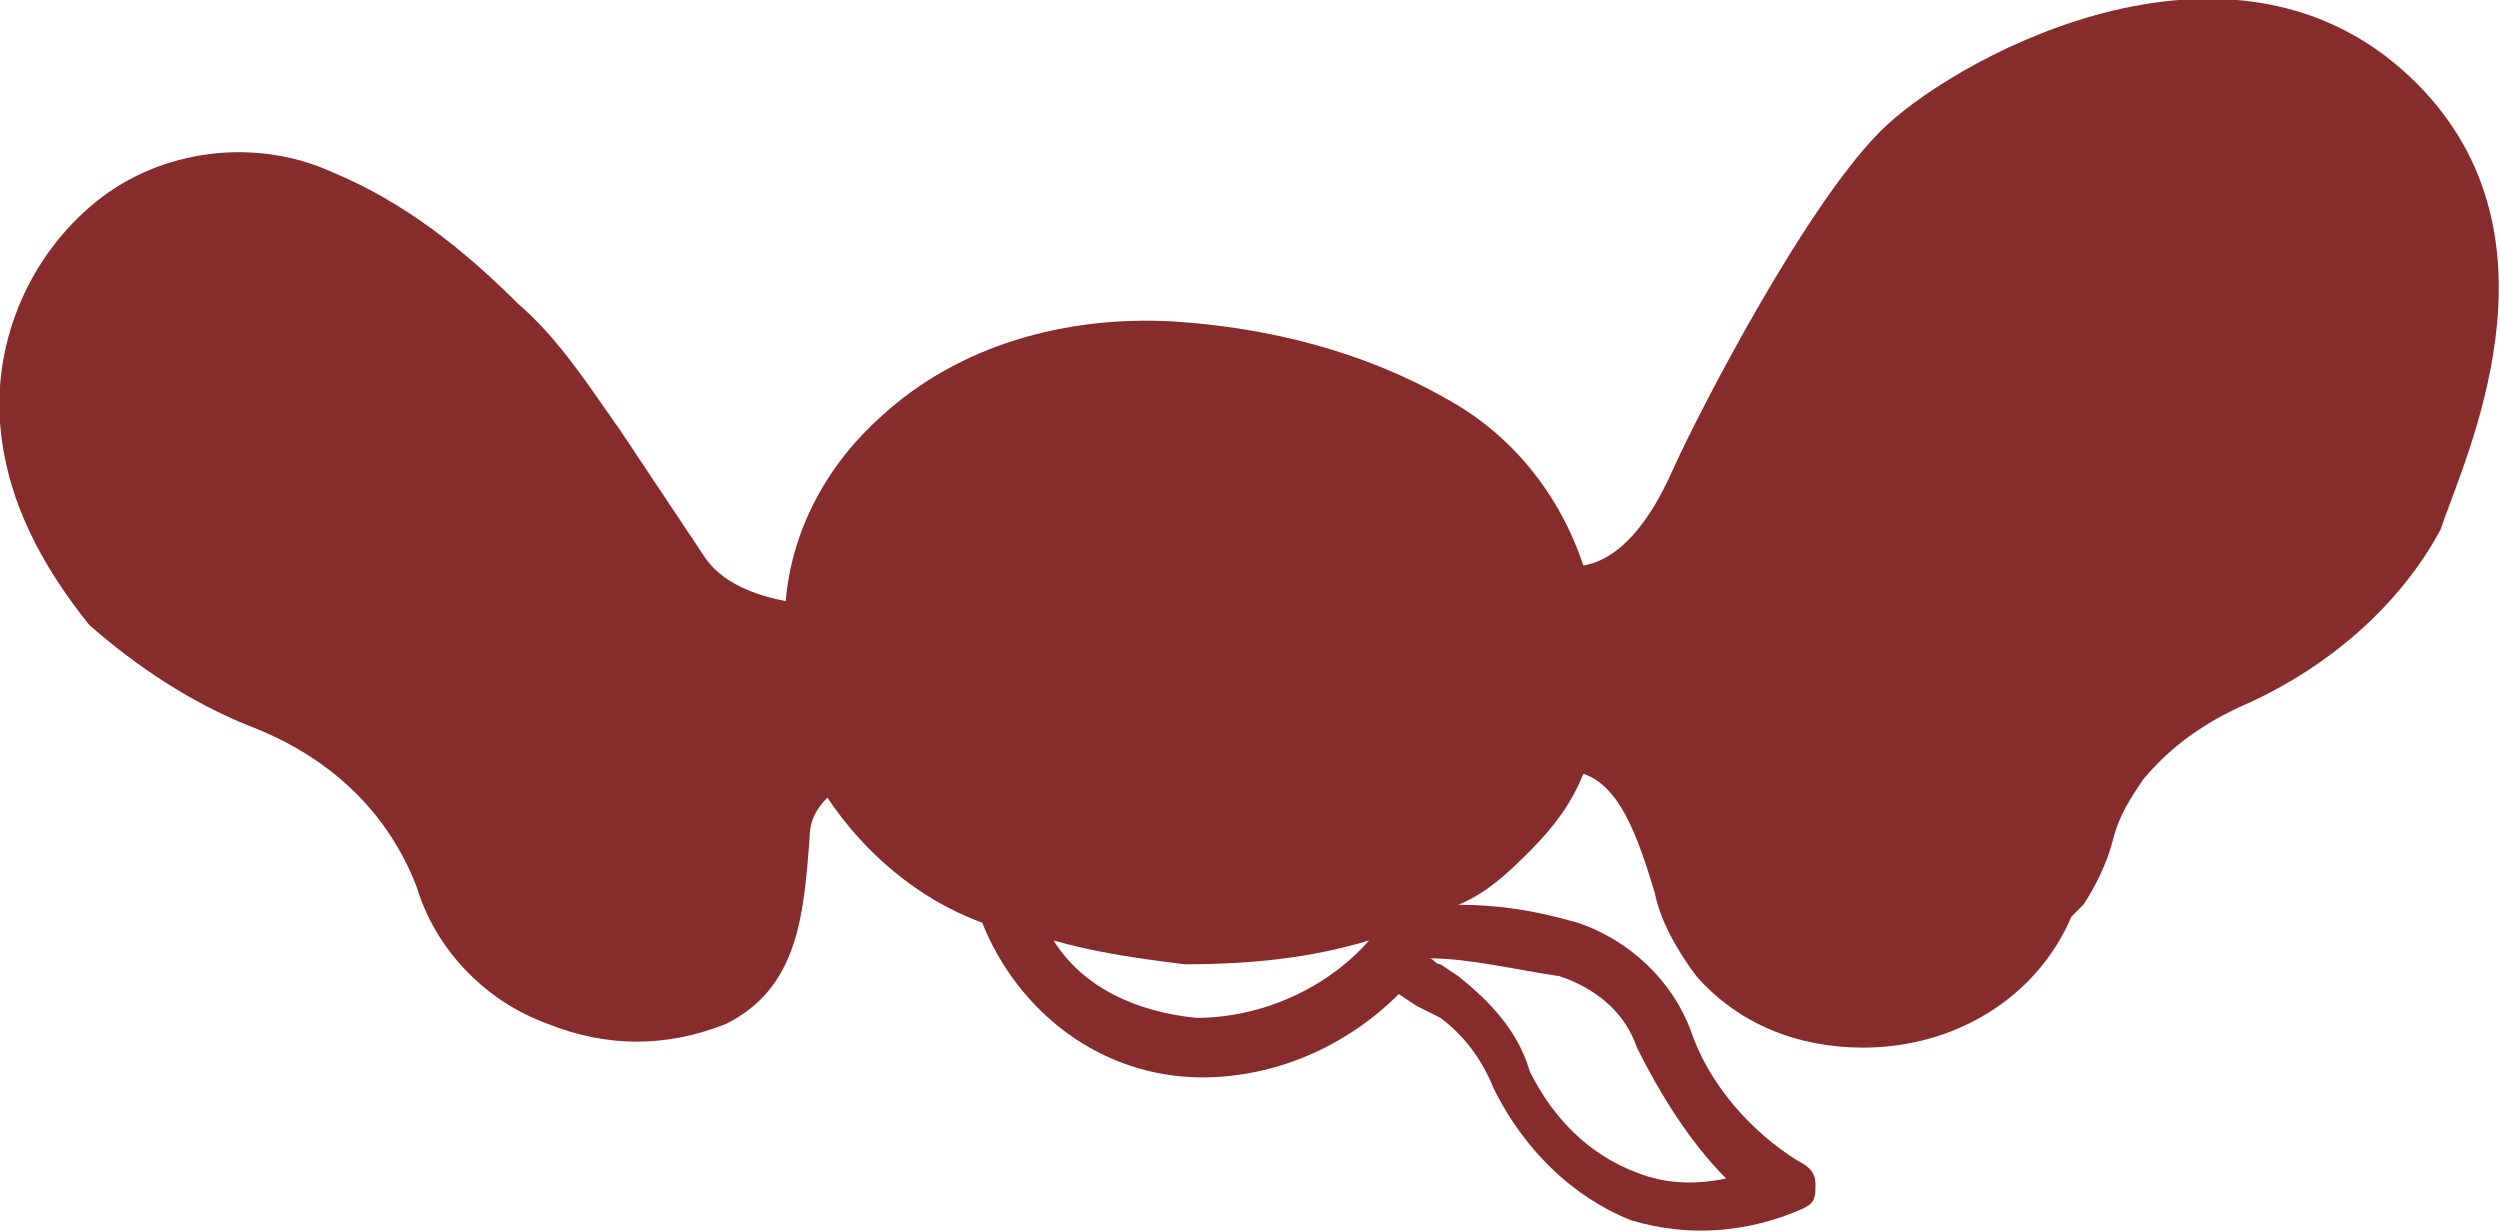<?xml version="1.0" encoding="utf-8"?>
<!-- Generator: Adobe Illustrator 22.1.0, SVG Export Plug-In . SVG Version: 6.00 Build 0)  -->
<svg version="1.1" id="レイヤー_1" xmlns="http://www.w3.org/2000/svg" xmlns:xlink="http://www.w3.org/1999/xlink" x="0px"
	 y="0px" viewBox="0 0 42 20.7" style="enable-background:new 0 0 42 20.7;" xml:space="preserve">
<style type="text/css">
	.st0{fill:#872C2D;}
</style>
<title>アセット 5</title>
<g id="レイヤー_2_1_">
	<g id="デザイン">
		<path class="st0" d="M40.6,1.4c-3-3-7.6-0.5-8.9,0.7S28.5,7,28.1,7.9s-0.9,1.5-1.5,1.6c-0.4-1.2-1.2-2.2-2.3-2.8
			c-1.4-0.8-3-1.2-4.6-1.3l0,0c-1.8-0.1-3.6,0.4-4.9,1.6c-0.9,0.8-1.5,1.9-1.6,3.1c-0.5-0.1-1.1-0.3-1.4-0.8
			c-0.4-0.6-0.8-1.2-1.2-1.8l-0.2-0.3C9.9,6.5,9.4,5.7,8.7,5.1C7.8,4.2,6.8,3.4,5.6,2.9C4.3,2.3,2.7,2.5,1.6,3.4
			C0.5,4.3-0.1,5.7,0,7.1c0.1,1.3,0.7,2.4,1.5,3.4c0.8,0.7,1.7,1.3,2.7,1.7c1.3,0.5,2.3,1.4,2.8,2.7c0.3,1,1.1,1.9,2.2,2.3
			c1,0.4,2,0.4,3,0c1.2-0.6,1.3-1.8,1.4-3.1c0-0.3,0.1-0.5,0.3-0.7c0.6,0.9,1.5,1.7,2.6,2.1c0.6,1.5,2,2.6,3.7,2.6
			c1.2,0,2.4-0.5,3.3-1.4l0.3,0.2l0.4,0.2c0.4,0.3,0.7,0.7,0.9,1.2c0.5,1,1.3,1.8,2.3,2.2c1,0.3,2,0.2,2.9-0.2
			c0.2-0.1,0.2-0.2,0.2-0.4c0-0.2-0.1-0.3-0.3-0.4c-0.8-0.5-1.5-1.3-1.8-2.2c-0.3-0.8-1-1.5-1.9-1.8c-0.7-0.2-1.3-0.3-2-0.3
			c0.5-0.2,0.9-0.6,1.2-0.9c0.4-0.4,0.7-0.8,0.9-1.3c0.6,0.2,0.9,1,1.2,2c0.1,0.5,0.4,1,0.7,1.4c0.7,0.8,1.7,1.2,2.8,1.2
			c1.5,0,2.9-0.8,3.5-2.2l0.2-0.2c0.2-0.3,0.4-0.7,0.5-1.1c0.1-0.4,0.3-0.7,0.5-1c0.5-0.6,1.1-1,1.8-1.3c1.3-0.6,2.5-1.6,3.2-2.9
			C41.4,7.7,43.2,4,40.6,1.4z M20.1,17.1c-1-0.1-1.9-0.5-2.4-1.3c0.7,0.2,1.4,0.3,2.2,0.4c1.1,0,2.1-0.1,3.1-0.4
			C22.3,16.6,21.2,17.1,20.1,17.1z M27.5,17.6c0.4,0.8,0.9,1.6,1.5,2.2c-0.5,0.1-1,0.1-1.5-0.1c-0.8-0.3-1.4-0.9-1.8-1.7
			c-0.2-0.7-0.7-1.2-1.2-1.6l-0.3-0.2c-0.1,0-0.1-0.1-0.2-0.1c0.7,0,1.5,0.2,2.2,0.3C26.8,16.6,27.3,17,27.5,17.6z"/>
	</g>
</g>
</svg>
